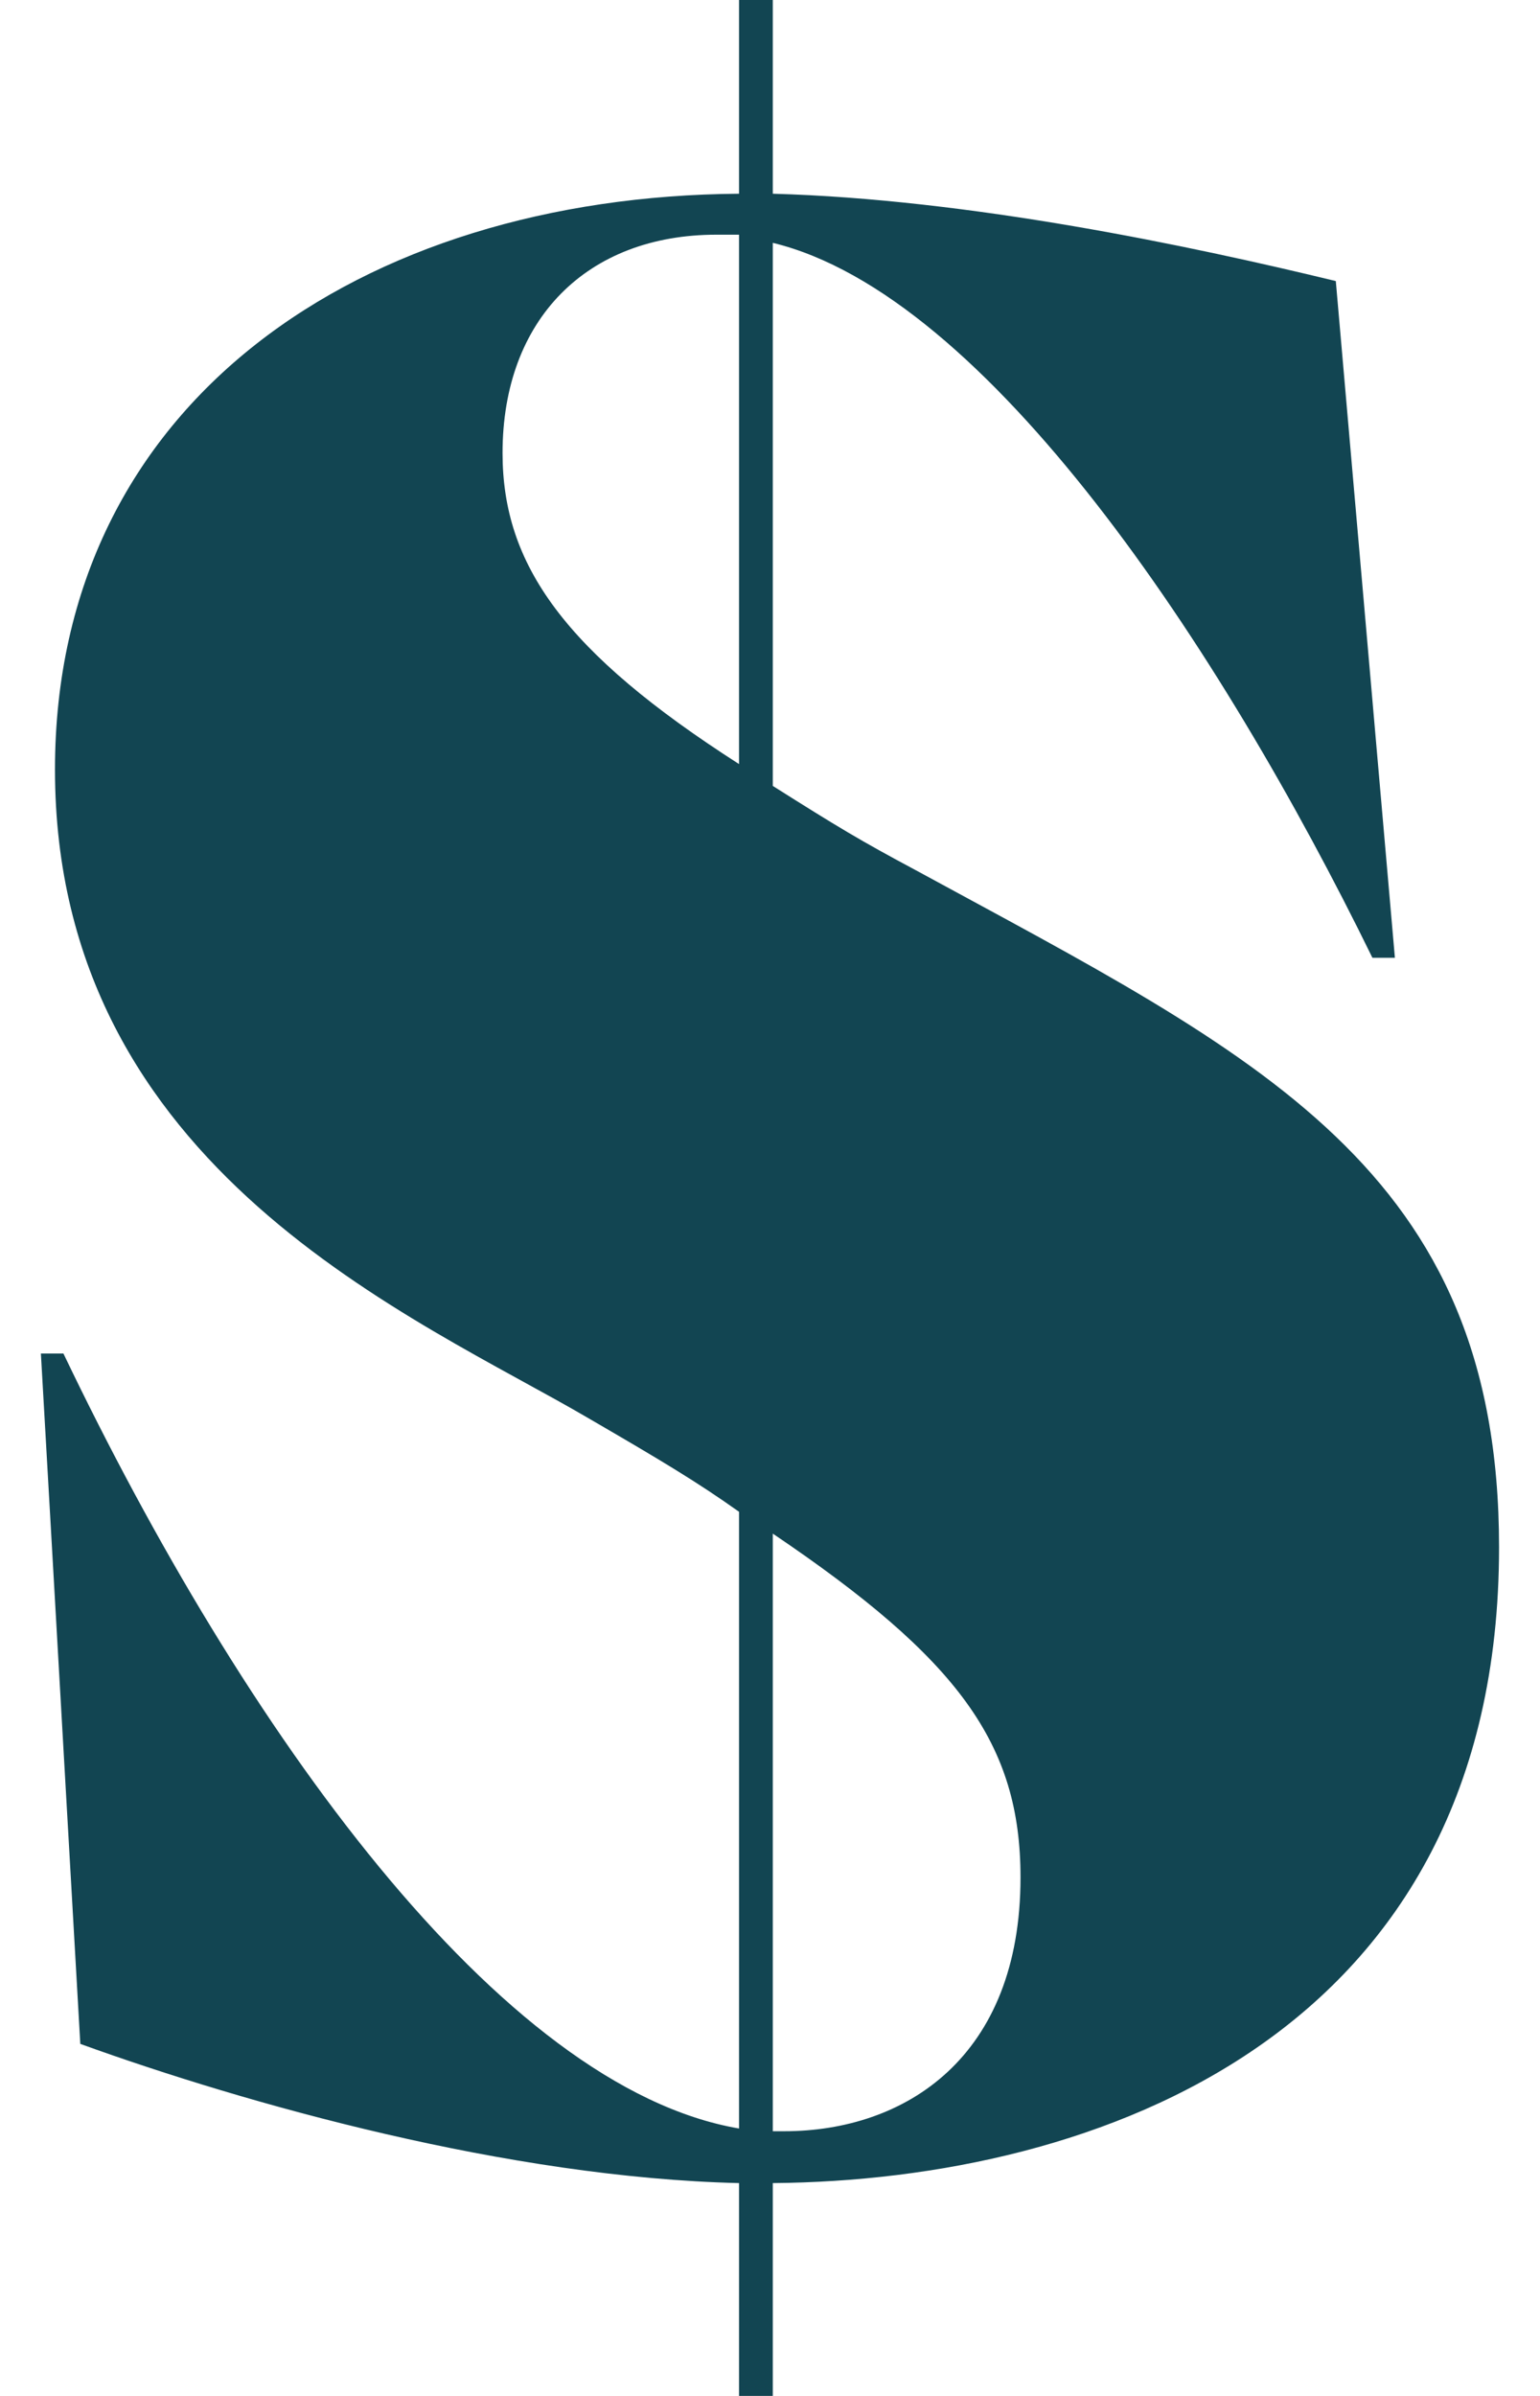 <svg width="27" height="42" viewBox="0 0 27 42" fill="none" xmlns="http://www.w3.org/2000/svg">
<path d="M12.957 42H13.549V38.269C19.225 38.221 26.282 35.686 26.282 27.123C26.282 20.474 22.038 18.512 16.066 15.26C15.079 14.733 14.684 14.494 13.549 13.777V4.257C17.3 5.166 21.396 11.337 24.062 16.79H24.456L23.42 4.927C20.854 4.305 17.004 3.492 13.549 3.396V0H12.957V3.396C6.344 3.444 0.964 7.032 0.964 13.49C0.964 20.522 7.331 23.105 10.341 24.875C11.575 25.592 12.217 25.975 12.957 26.501V37.312C8.762 36.594 4.271 30.328 1.112 23.727H0.717L1.408 35.829C4.32 36.882 8.91 38.173 12.957 38.269V42ZM13.549 37.36V26.884C16.807 29.084 17.892 30.567 17.892 32.911C17.892 36.068 15.869 37.36 13.747 37.36H13.549ZM12.957 13.394C9.897 11.433 8.811 9.902 8.811 7.941C8.811 5.597 10.292 4.114 12.562 4.114H12.957V13.394Z" fill="#124552"/>
</svg>
